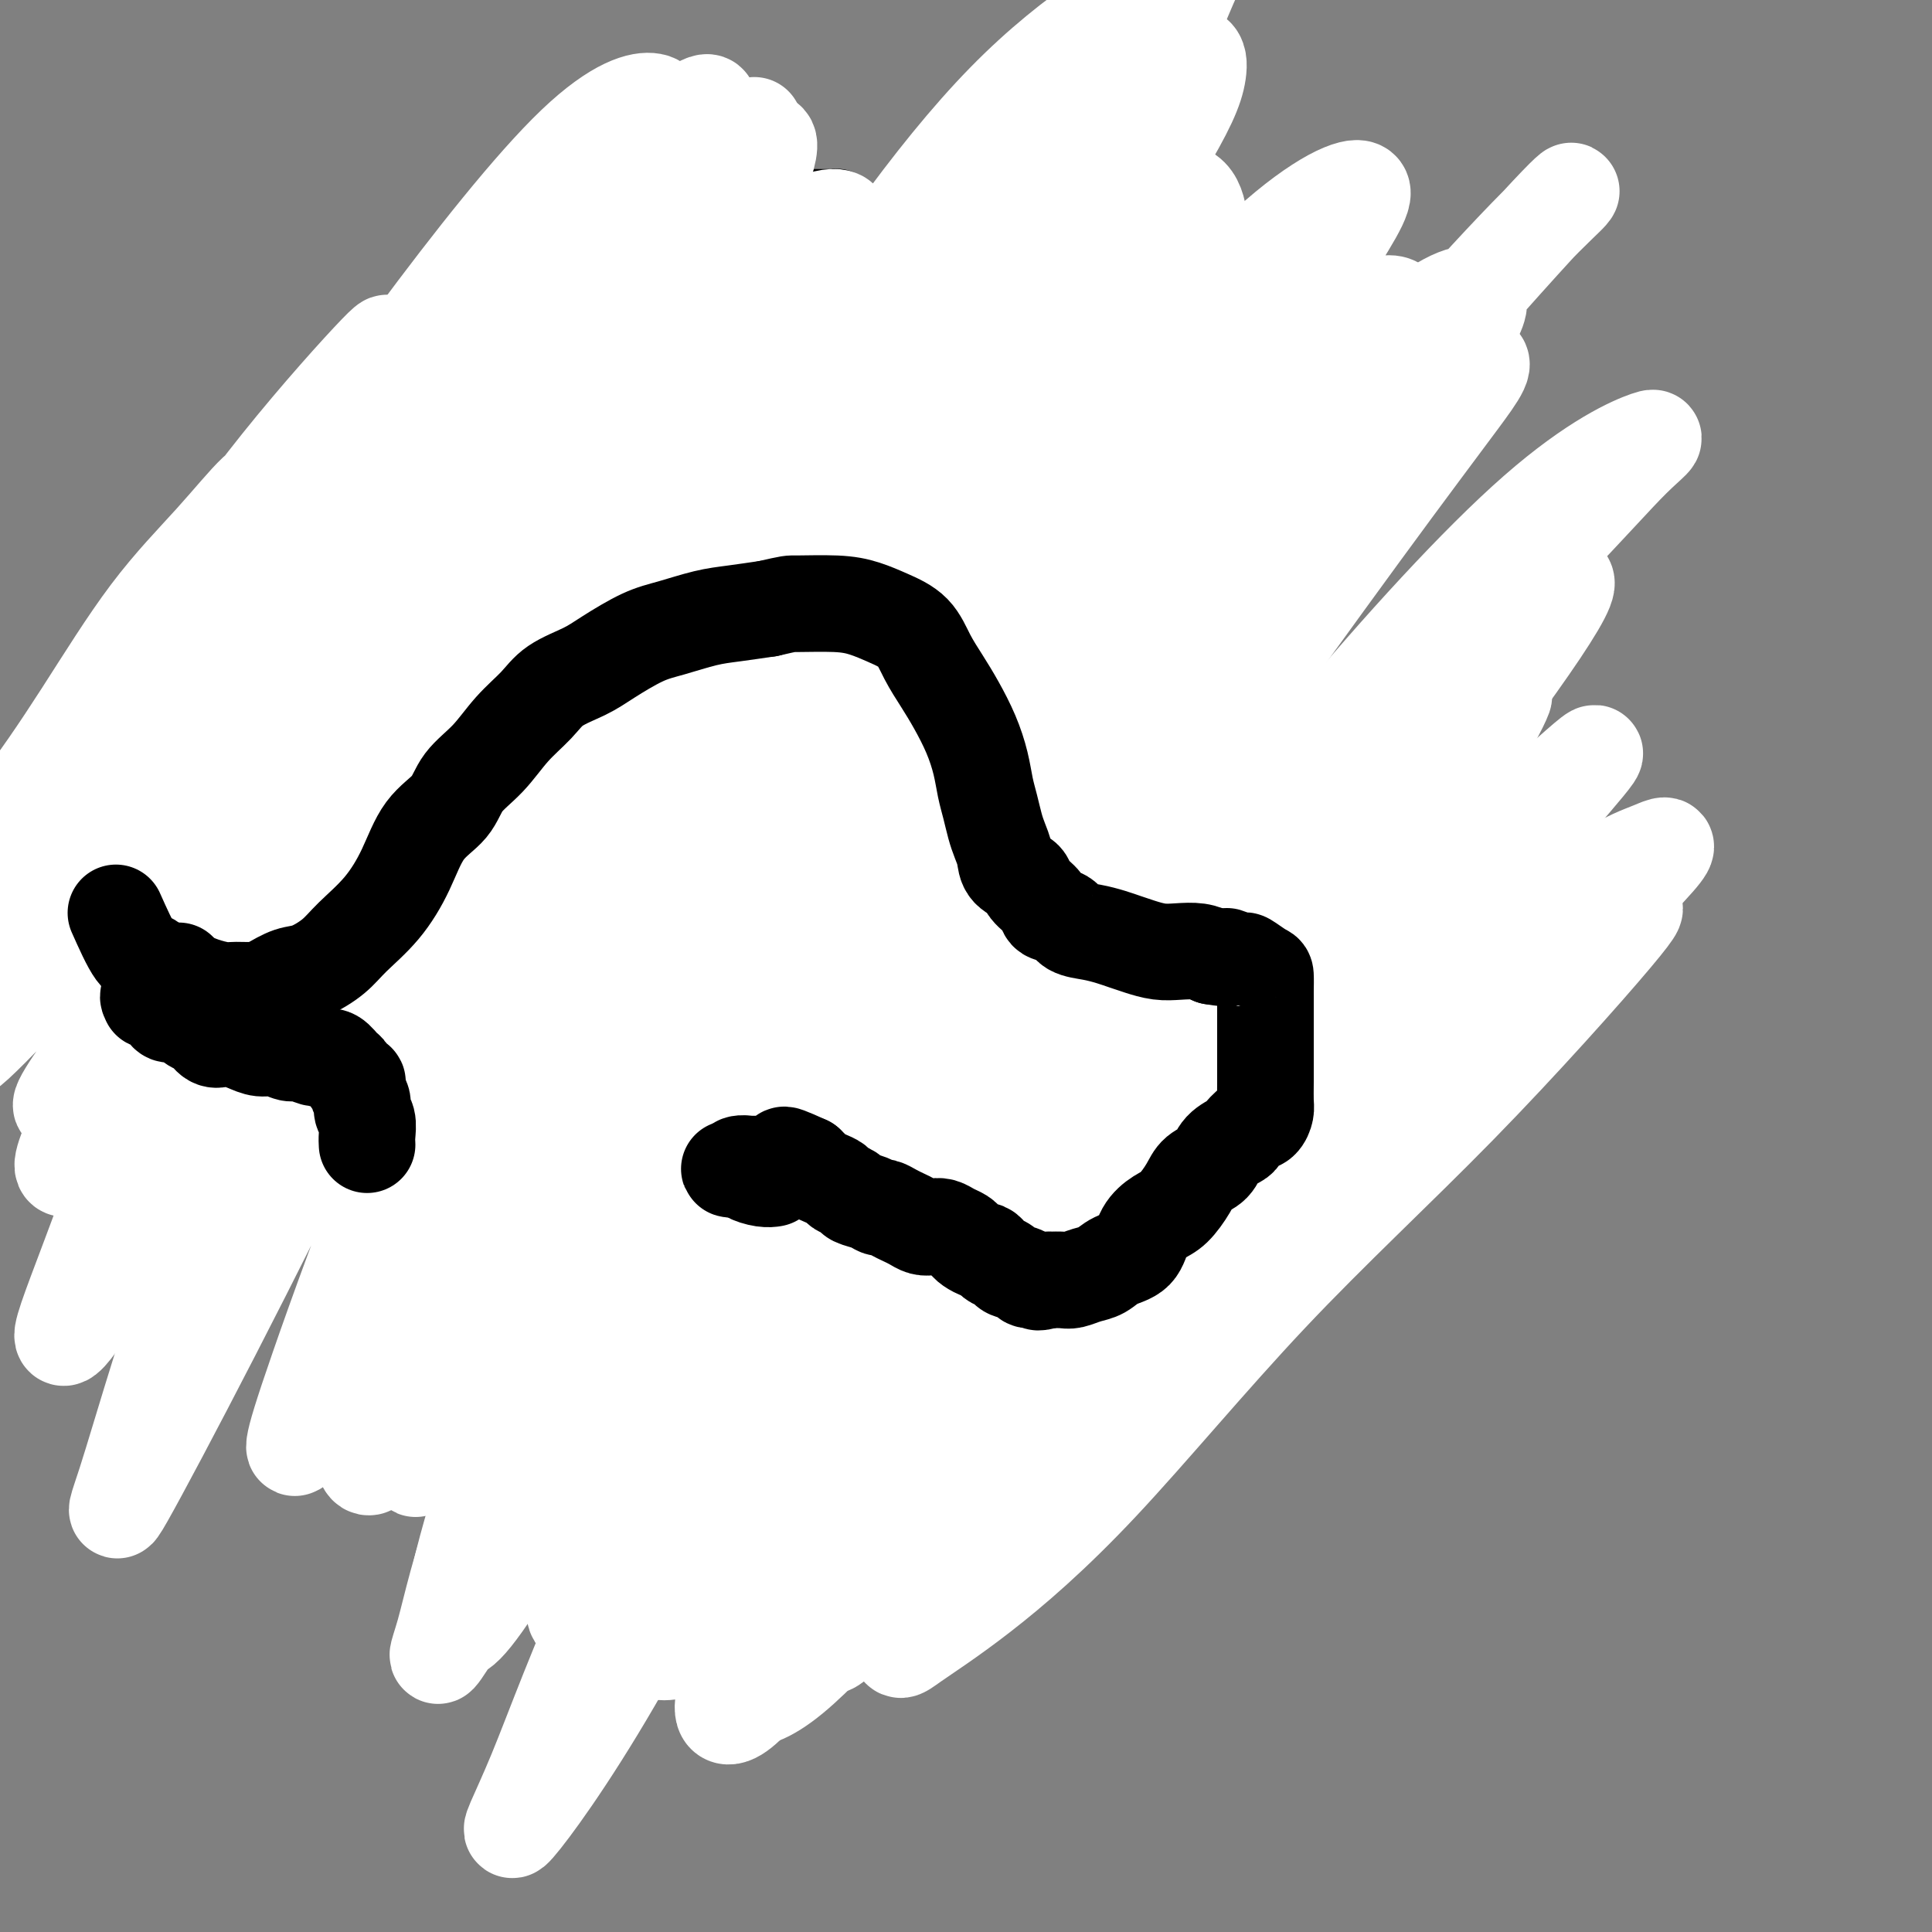 <svg viewBox='0 0 400 400' version='1.1' xmlns='http://www.w3.org/2000/svg' xmlns:xlink='http://www.w3.org/1999/xlink'><rect x="0" y="0" width="400" height="400" fill="#808080" stroke="none"/><g fill='none' stroke='#000000' stroke-width='20' stroke-linecap='round' stroke-linejoin='round'><path d='M48,232c2.089,1.691 4.177,3.381 5,4c0.823,0.619 0.379,0.166 1,0c0.621,-0.166 2.306,-0.044 3,0c0.694,0.044 0.398,0.012 1,0c0.602,-0.012 2.102,-0.003 3,0c0.898,0.003 1.195,0.001 2,0c0.805,-0.001 2.117,0.001 3,0c0.883,-0.001 1.336,-0.003 2,0c0.664,0.003 1.539,0.012 2,0c0.461,-0.012 0.509,-0.046 1,0c0.491,0.046 1.426,0.171 2,0c0.574,-0.171 0.788,-0.638 1,-1c0.212,-0.362 0.423,-0.618 1,-1c0.577,-0.382 1.521,-0.889 2,-1c0.479,-0.111 0.495,0.173 1,0c0.505,-0.173 1.500,-0.805 2,-1c0.500,-0.195 0.505,0.047 1,0c0.495,-0.047 1.480,-0.383 2,-1c0.520,-0.617 0.576,-1.516 1,-2c0.424,-0.484 1.217,-0.552 2,-1c0.783,-0.448 1.557,-1.274 2,-2c0.443,-0.726 0.555,-1.350 1,-2c0.445,-0.650 1.222,-1.325 2,-2'/><path d='M91,222c3.262,-2.584 2.417,-2.043 2,-2c-0.417,0.043 -0.408,-0.411 0,-1c0.408,-0.589 1.213,-1.312 2,-2c0.787,-0.688 1.557,-1.342 2,-2c0.443,-0.658 0.560,-1.320 1,-2c0.440,-0.680 1.202,-1.378 2,-2c0.798,-0.622 1.631,-1.167 2,-2c0.369,-0.833 0.274,-1.953 1,-3c0.726,-1.047 2.274,-2.022 3,-3c0.726,-0.978 0.632,-1.959 1,-3c0.368,-1.041 1.200,-2.142 2,-3c0.800,-0.858 1.569,-1.475 2,-2c0.431,-0.525 0.523,-0.960 1,-2c0.477,-1.040 1.339,-2.686 2,-4c0.661,-1.314 1.121,-2.295 2,-3c0.879,-0.705 2.178,-1.132 3,-2c0.822,-0.868 1.168,-2.177 2,-3c0.832,-0.823 2.151,-1.161 3,-2c0.849,-0.839 1.227,-2.180 2,-3c0.773,-0.820 1.941,-1.121 3,-2c1.059,-0.879 2.008,-2.337 3,-3c0.992,-0.663 2.026,-0.530 3,-1c0.974,-0.470 1.890,-1.541 3,-2c1.110,-0.459 2.416,-0.305 4,-1c1.584,-0.695 3.446,-2.239 5,-3c1.554,-0.761 2.800,-0.740 4,-1c1.200,-0.260 2.355,-0.802 4,-1c1.645,-0.198 3.781,-0.053 5,0c1.219,0.053 1.520,0.014 2,0c0.480,-0.014 1.137,-0.004 2,0c0.863,0.004 1.931,0.002 3,0'/><path d='M167,162c3.451,-0.294 2.079,-0.030 2,0c-0.079,0.030 1.133,-0.176 2,0c0.867,0.176 1.387,0.733 2,1c0.613,0.267 1.319,0.246 2,1c0.681,0.754 1.337,2.285 2,3c0.663,0.715 1.332,0.614 2,1c0.668,0.386 1.334,1.258 2,2c0.666,0.742 1.332,1.354 2,2c0.668,0.646 1.339,1.328 2,2c0.661,0.672 1.313,1.335 2,2c0.687,0.665 1.409,1.332 2,2c0.591,0.668 1.050,1.338 2,2c0.950,0.662 2.390,1.318 3,2c0.610,0.682 0.391,1.390 1,2c0.609,0.610 2.046,1.122 3,2c0.954,0.878 1.425,2.122 2,3c0.575,0.878 1.255,1.390 2,2c0.745,0.610 1.556,1.318 2,2c0.444,0.682 0.523,1.336 1,2c0.477,0.664 1.353,1.336 2,2c0.647,0.664 1.064,1.318 2,2c0.936,0.682 2.390,1.390 3,2c0.610,0.610 0.375,1.122 1,2c0.625,0.878 2.110,2.123 3,3c0.890,0.877 1.187,1.386 2,2c0.813,0.614 2.143,1.333 3,2c0.857,0.667 1.241,1.281 2,2c0.759,0.719 1.894,1.543 3,2c1.106,0.457 2.182,0.546 3,1c0.818,0.454 1.376,1.273 2,2c0.624,0.727 1.312,1.364 2,2'/><path d='M233,219c9.331,8.626 3.659,2.692 2,1c-1.659,-1.692 0.696,0.860 2,2c1.304,1.140 1.557,0.870 2,1c0.443,0.130 1.077,0.661 2,1c0.923,0.339 2.135,0.486 3,1c0.865,0.514 1.382,1.395 2,2c0.618,0.605 1.339,0.936 2,1c0.661,0.064 1.264,-0.137 2,0c0.736,0.137 1.605,0.611 2,1c0.395,0.389 0.318,0.692 1,1c0.682,0.308 2.125,0.623 3,1c0.875,0.377 1.182,0.818 2,1c0.818,0.182 2.147,0.105 3,0c0.853,-0.105 1.230,-0.238 2,0c0.770,0.238 1.931,0.848 3,1c1.069,0.152 2.044,-0.156 3,0c0.956,0.156 1.891,0.774 3,1c1.109,0.226 2.392,0.061 3,0c0.608,-0.061 0.540,-0.016 1,0c0.460,0.016 1.448,0.003 2,0c0.552,-0.003 0.670,0.002 1,0c0.330,-0.002 0.873,-0.012 1,0c0.127,0.012 -0.162,0.044 0,0c0.162,-0.044 0.774,-0.166 1,0c0.226,0.166 0.064,0.619 0,1c-0.064,0.381 -0.032,0.691 0,1'/><path d='M281,236c4.092,0.944 0.323,0.306 -1,0c-1.323,-0.306 -0.200,-0.278 0,0c0.200,0.278 -0.525,0.807 -1,1c-0.475,0.193 -0.702,0.051 -1,0c-0.298,-0.051 -0.668,-0.010 -1,0c-0.332,0.010 -0.628,-0.011 -1,0c-0.372,0.011 -0.821,0.056 -1,0c-0.179,-0.056 -0.089,-0.211 0,0c0.089,0.211 0.177,0.789 0,1c-0.177,0.211 -0.619,0.057 -1,0c-0.381,-0.057 -0.701,-0.015 -1,0c-0.299,0.015 -0.576,0.003 -1,0c-0.424,-0.003 -0.995,0.003 -1,0c-0.005,-0.003 0.556,-0.015 0,0c-0.556,0.015 -2.228,0.055 -3,0c-0.772,-0.055 -0.643,-0.207 -1,0c-0.357,0.207 -1.199,0.773 -2,1c-0.801,0.227 -1.561,0.113 -2,0c-0.439,-0.113 -0.559,-0.226 -1,0c-0.441,0.226 -1.204,0.793 -2,1c-0.796,0.207 -1.626,0.056 -2,0c-0.374,-0.056 -0.293,-0.015 -1,0c-0.707,0.015 -2.202,0.004 -3,0c-0.798,-0.004 -0.899,-0.002 -1,0'/><path d='M253,240c-4.673,0.845 -2.355,0.958 -2,1c0.355,0.042 -1.252,0.014 -2,0c-0.748,-0.014 -0.638,-0.014 -1,0c-0.362,0.014 -1.196,0.040 -2,0c-0.804,-0.040 -1.578,-0.148 -2,0c-0.422,0.148 -0.493,0.550 -1,1c-0.507,0.450 -1.449,0.947 -2,1c-0.551,0.053 -0.712,-0.338 -1,0c-0.288,0.338 -0.703,1.405 -1,2c-0.297,0.595 -0.475,0.718 -1,1c-0.525,0.282 -1.398,0.722 -2,1c-0.602,0.278 -0.935,0.393 -1,1c-0.065,0.607 0.136,1.706 0,2c-0.136,0.294 -0.610,-0.216 -1,0c-0.390,0.216 -0.696,1.157 -1,2c-0.304,0.843 -0.606,1.587 -1,2c-0.394,0.413 -0.879,0.494 -1,1c-0.121,0.506 0.123,1.436 0,2c-0.123,0.564 -0.611,0.763 -1,1c-0.389,0.237 -0.677,0.514 -1,1c-0.323,0.486 -0.679,1.181 -1,2c-0.321,0.819 -0.606,1.763 -1,2c-0.394,0.237 -0.897,-0.232 -1,0c-0.103,0.232 0.192,1.164 0,2c-0.192,0.836 -0.873,1.575 -1,2c-0.127,0.425 0.299,0.537 0,1c-0.299,0.463 -1.323,1.279 -2,2c-0.677,0.721 -1.006,1.348 -1,2c0.006,0.652 0.348,1.329 0,2c-0.348,0.671 -1.385,1.334 -2,2c-0.615,0.666 -0.807,1.333 -1,2'/><path d='M219,278c-2.953,5.290 -2.337,3.514 -2,3c0.337,-0.514 0.395,0.233 0,1c-0.395,0.767 -1.242,1.553 -2,2c-0.758,0.447 -1.428,0.553 -2,1c-0.572,0.447 -1.045,1.234 -2,2c-0.955,0.766 -2.390,1.511 -3,2c-0.610,0.489 -0.393,0.723 -1,1c-0.607,0.277 -2.039,0.596 -3,1c-0.961,0.404 -1.453,0.893 -2,1c-0.547,0.107 -1.150,-0.167 -2,0c-0.850,0.167 -1.946,0.777 -3,1c-1.054,0.223 -2.066,0.060 -3,0c-0.934,-0.060 -1.789,-0.016 -3,0c-1.211,0.016 -2.778,0.004 -4,0c-1.222,-0.004 -2.098,-0.000 -3,0c-0.902,0.000 -1.830,-0.003 -3,0c-1.170,0.003 -2.580,0.011 -4,0c-1.420,-0.011 -2.848,-0.040 -4,0c-1.152,0.040 -2.026,0.150 -3,0c-0.974,-0.150 -2.046,-0.561 -3,-1c-0.954,-0.439 -1.790,-0.905 -3,-1c-1.210,-0.095 -2.793,0.182 -4,0c-1.207,-0.182 -2.038,-0.822 -3,-1c-0.962,-0.178 -2.055,0.107 -3,0c-0.945,-0.107 -1.740,-0.606 -3,-1c-1.260,-0.394 -2.984,-0.682 -4,-1c-1.016,-0.318 -1.325,-0.665 -2,-1c-0.675,-0.335 -1.717,-0.657 -3,-1c-1.283,-0.343 -2.807,-0.708 -4,-1c-1.193,-0.292 -2.055,-0.512 -3,-1c-0.945,-0.488 -1.972,-1.244 -3,-2'/><path d='M132,282c-6.394,-1.838 -3.380,-0.934 -3,-1c0.380,-0.066 -1.875,-1.103 -3,-2c-1.125,-0.897 -1.121,-1.654 -2,-2c-0.879,-0.346 -2.643,-0.282 -4,-1c-1.357,-0.718 -2.308,-2.219 -3,-3c-0.692,-0.781 -1.126,-0.843 -2,-1c-0.874,-0.157 -2.187,-0.408 -3,-1c-0.813,-0.592 -1.124,-1.525 -2,-2c-0.876,-0.475 -2.316,-0.493 -3,-1c-0.684,-0.507 -0.610,-1.502 -1,-2c-0.390,-0.498 -1.242,-0.500 -2,-1c-0.758,-0.500 -1.420,-1.499 -2,-2c-0.580,-0.501 -1.076,-0.505 -2,-1c-0.924,-0.495 -2.275,-1.481 -3,-2c-0.725,-0.519 -0.823,-0.572 -1,-1c-0.177,-0.428 -0.433,-1.231 -1,-2c-0.567,-0.769 -1.446,-1.503 -2,-2c-0.554,-0.497 -0.782,-0.758 -1,-1c-0.218,-0.242 -0.426,-0.464 -1,-1c-0.574,-0.536 -1.516,-1.386 -2,-2c-0.484,-0.614 -0.511,-0.991 -1,-1c-0.489,-0.009 -1.440,0.352 -2,0c-0.560,-0.352 -0.728,-1.415 -1,-2c-0.272,-0.585 -0.647,-0.693 -1,-1c-0.353,-0.307 -0.682,-0.814 -1,-1c-0.318,-0.186 -0.624,-0.050 -1,0c-0.376,0.050 -0.822,0.014 -1,0c-0.178,-0.014 -0.089,-0.007 0,0'/><path d='M124,214c0.000,4.039 0.000,8.078 0,10c0.000,1.922 0.000,1.727 0,3c-0.000,1.273 0.000,4.012 0,6c0.000,1.988 0.000,3.223 0,5c0.000,1.777 0.000,4.094 0,6c-0.000,1.906 0.000,3.401 0,5c0.000,1.599 0.000,3.300 0,5c0.000,1.700 0.000,3.397 0,5c-0.000,1.603 0.000,3.112 0,4c0.000,0.888 -0.000,1.155 0,2c0.000,0.845 0.000,2.269 0,3c0.000,0.731 0.000,0.768 0,1c-0.000,0.232 0.000,0.658 0,1c-0.000,0.342 -0.000,0.600 0,1c0.000,0.400 0.000,0.942 0,1c0.000,0.058 -0.000,-0.369 0,0c0.000,0.369 0.000,1.534 0,2c0.000,0.466 0.000,0.233 0,0'/><path d='M208,206c-0.406,1.974 -0.812,3.948 -1,6c-0.188,2.052 -0.159,4.182 0,6c0.159,1.818 0.449,3.323 0,5c-0.449,1.677 -1.637,3.526 -2,5c-0.363,1.474 0.099,2.575 0,4c-0.099,1.425 -0.759,3.175 -1,5c-0.241,1.825 -0.065,3.725 0,6c0.065,2.275 0.017,4.925 0,7c-0.017,2.075 -0.004,3.576 0,5c0.004,1.424 -0.003,2.771 0,4c0.003,1.229 0.015,2.340 0,3c-0.015,0.660 -0.055,0.868 0,1c0.055,0.132 0.207,0.190 0,1c-0.207,0.810 -0.773,2.374 -1,3c-0.227,0.626 -0.113,0.313 0,0'/><path d='M125,188c-0.007,1.353 -0.013,2.706 0,4c0.013,1.294 0.046,2.530 0,4c-0.046,1.470 -0.170,3.176 0,5c0.170,1.824 0.634,3.766 1,6c0.366,2.234 0.634,4.759 1,7c0.366,2.241 0.830,4.197 1,6c0.170,1.803 0.046,3.454 0,5c-0.046,1.546 -0.012,2.986 0,4c0.012,1.014 0.003,1.603 0,2c-0.003,0.397 -0.001,0.601 0,1c0.001,0.399 0.000,0.994 0,1c-0.000,0.006 -0.000,-0.575 0,0c0.000,0.575 0.000,2.307 0,3c-0.000,0.693 -0.000,0.346 0,0'/></g>
<g fill='none' stroke='#00BAD8' stroke-width='20' stroke-linecap='round' stroke-linejoin='round'><path d='M155,237c-0.001,-1.950 -0.002,-3.899 0,-5c0.002,-1.101 0.006,-1.352 0,-2c-0.006,-0.648 -0.023,-1.691 0,-2c0.023,-0.309 0.086,0.116 0,0c-0.086,-0.116 -0.321,-0.771 0,-1c0.321,-0.229 1.196,-0.030 2,0c0.804,0.030 1.536,-0.109 2,0c0.464,0.109 0.661,0.466 1,1c0.339,0.534 0.818,1.246 1,2c0.182,0.754 0.065,1.551 0,3c-0.065,1.449 -0.077,3.551 0,5c0.077,1.449 0.242,2.247 0,3c-0.242,0.753 -0.892,1.463 -1,2c-0.108,0.537 0.325,0.903 0,1c-0.325,0.097 -1.408,-0.074 -2,0c-0.592,0.074 -0.694,0.393 -1,0c-0.306,-0.393 -0.814,-1.500 -1,-3c-0.186,-1.500 -0.048,-3.394 0,-5c0.048,-1.606 0.005,-2.924 0,-5c-0.005,-2.076 0.027,-4.909 0,-7c-0.027,-2.091 -0.113,-3.439 0,-5c0.113,-1.561 0.426,-3.336 1,-4c0.574,-0.664 1.408,-0.217 2,0c0.592,0.217 0.943,0.205 1,0c0.057,-0.205 -0.181,-0.601 0,0c0.181,0.601 0.779,2.200 1,4c0.221,1.800 0.063,3.800 0,6c-0.063,2.200 -0.032,4.600 0,7'/><path d='M161,232c0.051,2.885 0.179,3.596 0,5c-0.179,1.404 -0.663,3.499 -1,5c-0.337,1.501 -0.525,2.407 -1,3c-0.475,0.593 -1.237,0.874 -2,1c-0.763,0.126 -1.525,0.098 -2,0c-0.475,-0.098 -0.661,-0.266 -1,-1c-0.339,-0.734 -0.832,-2.035 -1,-4c-0.168,-1.965 -0.012,-4.593 0,-7c0.012,-2.407 -0.121,-4.592 0,-7c0.121,-2.408 0.496,-5.040 1,-7c0.504,-1.960 1.137,-3.250 2,-4c0.863,-0.750 1.957,-0.961 3,-1c1.043,-0.039 2.034,0.093 3,0c0.966,-0.093 1.906,-0.412 3,0c1.094,0.412 2.343,1.553 3,3c0.657,1.447 0.720,3.198 1,5c0.280,1.802 0.775,3.653 1,5c0.225,1.347 0.181,2.189 0,3c-0.181,0.811 -0.499,1.592 -1,2c-0.501,0.408 -1.185,0.444 -2,1c-0.815,0.556 -1.760,1.630 -3,2c-1.240,0.370 -2.776,0.034 -4,0c-1.224,-0.034 -2.135,0.235 -3,0c-0.865,-0.235 -1.682,-0.974 -2,-2c-0.318,-1.026 -0.137,-2.341 0,-4c0.137,-1.659 0.228,-3.663 0,-5c-0.228,-1.337 -0.777,-2.007 0,-3c0.777,-0.993 2.878,-2.307 4,-3c1.122,-0.693 1.264,-0.763 2,-1c0.736,-0.237 2.068,-0.639 3,0c0.932,0.639 1.466,2.320 2,4'/><path d='M166,222c0.764,1.553 1.673,3.435 2,6c0.327,2.565 0.072,5.815 0,8c-0.072,2.185 0.040,3.307 0,4c-0.040,0.693 -0.231,0.957 -1,1c-0.769,0.043 -2.115,-0.136 -3,0c-0.885,0.136 -1.311,0.589 -2,0c-0.689,-0.589 -1.643,-2.218 -2,-4c-0.357,-1.782 -0.116,-3.717 0,-6c0.116,-2.283 0.109,-4.915 0,-7c-0.109,-2.085 -0.320,-3.623 0,-5c0.320,-1.377 1.172,-2.593 2,-3c0.828,-0.407 1.633,-0.007 2,0c0.367,0.007 0.295,-0.381 1,0c0.705,0.381 2.188,1.532 3,3c0.812,1.468 0.954,3.255 1,5c0.046,1.745 -0.004,3.448 0,5c0.004,1.552 0.061,2.953 0,4c-0.061,1.047 -0.241,1.741 -1,2c-0.759,0.259 -2.098,0.082 -3,0c-0.902,-0.082 -1.366,-0.071 -2,0c-0.634,0.071 -1.438,0.202 -2,0c-0.562,-0.202 -0.880,-0.737 -1,-2c-0.120,-1.263 -0.040,-3.255 0,-5c0.040,-1.745 0.041,-3.245 0,-5c-0.041,-1.755 -0.125,-3.765 0,-5c0.125,-1.235 0.458,-1.694 1,-2c0.542,-0.306 1.295,-0.458 2,0c0.705,0.458 1.364,1.525 2,3c0.636,1.475 1.248,3.359 2,5c0.752,1.641 1.643,3.040 2,4c0.357,0.960 0.178,1.480 0,2'/><path d='M169,230c0.951,2.616 0.328,2.155 0,2c-0.328,-0.155 -0.361,-0.006 -1,0c-0.639,0.006 -1.884,-0.132 -3,0c-1.116,0.132 -2.103,0.535 -3,0c-0.897,-0.535 -1.702,-2.006 -2,-3c-0.298,-0.994 -0.088,-1.510 0,-3c0.088,-1.490 0.054,-3.955 0,-6c-0.054,-2.045 -0.127,-3.672 0,-5c0.127,-1.328 0.455,-2.359 1,-3c0.545,-0.641 1.309,-0.893 2,-1c0.691,-0.107 1.310,-0.070 2,0c0.690,0.070 1.452,0.172 2,1c0.548,0.828 0.883,2.382 1,4c0.117,1.618 0.017,3.299 0,5c-0.017,1.701 0.048,3.422 0,5c-0.048,1.578 -0.209,3.013 -1,4c-0.791,0.987 -2.212,1.525 -3,2c-0.788,0.475 -0.942,0.885 -1,1c-0.058,0.115 -0.020,-0.067 0,-1c0.020,-0.933 0.022,-2.618 0,-4c-0.022,-1.382 -0.067,-2.463 0,-4c0.067,-1.537 0.245,-3.532 1,-5c0.755,-1.468 2.086,-2.409 3,-3c0.914,-0.591 1.411,-0.833 2,-1c0.589,-0.167 1.270,-0.260 2,1c0.730,1.260 1.508,3.871 2,6c0.492,2.129 0.698,3.775 0,6c-0.698,2.225 -2.301,5.029 -4,7c-1.699,1.971 -3.496,3.107 -5,4c-1.504,0.893 -2.715,1.541 -4,2c-1.285,0.459 -2.642,0.730 -4,1'/><path d='M156,242c-2.248,1.239 -1.368,0.838 -1,0c0.368,-0.838 0.225,-2.112 0,-4c-0.225,-1.888 -0.531,-4.390 0,-7c0.531,-2.610 1.900,-5.328 3,-8c1.100,-2.672 1.931,-5.299 3,-7c1.069,-1.701 2.378,-2.476 3,-3c0.622,-0.524 0.559,-0.796 1,-1c0.441,-0.204 1.385,-0.340 2,0c0.615,0.340 0.901,1.154 1,3c0.099,1.846 0.011,4.722 0,7c-0.011,2.278 0.056,3.956 0,6c-0.056,2.044 -0.235,4.452 -1,6c-0.765,1.548 -2.118,2.236 -3,3c-0.882,0.764 -1.294,1.603 -2,2c-0.706,0.397 -1.706,0.350 -2,0c-0.294,-0.350 0.120,-1.003 0,-2c-0.120,-0.997 -0.772,-2.337 -1,-5c-0.228,-2.663 -0.032,-6.649 0,-10c0.032,-3.351 -0.100,-6.066 0,-8c0.100,-1.934 0.432,-3.086 1,-4c0.568,-0.914 1.371,-1.588 2,-2c0.629,-0.412 1.082,-0.561 2,0c0.918,0.561 2.301,1.830 3,4c0.699,2.170 0.714,5.239 1,8c0.286,2.761 0.842,5.214 1,8c0.158,2.786 -0.084,5.906 -1,8c-0.916,2.094 -2.508,3.163 -4,4c-1.492,0.837 -2.884,1.441 -4,2c-1.116,0.559 -1.954,1.074 -3,1c-1.046,-0.074 -2.299,-0.735 -3,-2c-0.701,-1.265 -0.851,-3.132 -1,-5'/><path d='M153,236c-0.582,-2.704 -0.035,-5.964 0,-9c0.035,-3.036 -0.440,-5.847 0,-8c0.440,-2.153 1.795,-3.650 3,-5c1.205,-1.350 2.260,-2.555 3,-3c0.740,-0.445 1.164,-0.130 2,0c0.836,0.130 2.084,0.073 3,2c0.916,1.927 1.500,5.836 2,9c0.500,3.164 0.916,5.581 1,8c0.084,2.419 -0.163,4.840 0,7c0.163,2.160 0.737,4.059 0,5c-0.737,0.941 -2.785,0.923 -4,1c-1.215,0.077 -1.596,0.248 -3,0c-1.404,-0.248 -3.832,-0.917 -5,-2c-1.168,-1.083 -1.078,-2.580 -1,-5c0.078,-2.420 0.142,-5.761 0,-9c-0.142,-3.239 -0.490,-6.375 0,-9c0.490,-2.625 1.820,-4.737 3,-6c1.180,-1.263 2.211,-1.675 3,-2c0.789,-0.325 1.335,-0.563 2,0c0.665,0.563 1.448,1.927 2,4c0.552,2.073 0.874,4.857 1,8c0.126,3.143 0.056,6.647 0,10c-0.056,3.353 -0.099,6.556 -1,9c-0.901,2.444 -2.662,4.128 -4,5c-1.338,0.872 -2.254,0.932 -3,1c-0.746,0.068 -1.324,0.143 -2,-1c-0.676,-1.143 -1.452,-3.505 -2,-6c-0.548,-2.495 -0.869,-5.122 -1,-8c-0.131,-2.878 -0.074,-6.006 0,-9c0.074,-2.994 0.164,-5.856 1,-8c0.836,-2.144 2.418,-3.572 4,-5'/><path d='M157,210c1.956,-1.667 4.844,-3.333 6,-4c1.156,-0.667 0.578,-0.333 0,0'/></g>
<g fill='none' stroke='#000000' stroke-width='20' stroke-linecap='round' stroke-linejoin='round'><path d='M57,119c1.316,-0.772 2.632,-1.543 3,-2c0.368,-0.457 -0.211,-0.598 0,-1c0.211,-0.402 1.212,-1.064 2,-2c0.788,-0.936 1.362,-2.145 2,-3c0.638,-0.855 1.340,-1.354 2,-2c0.660,-0.646 1.279,-1.438 2,-2c0.721,-0.562 1.545,-0.894 2,-2c0.455,-1.106 0.541,-2.987 1,-4c0.459,-1.013 1.293,-1.160 2,-2c0.707,-0.840 1.289,-2.375 2,-3c0.711,-0.625 1.551,-0.340 2,-1c0.449,-0.660 0.505,-2.264 1,-3c0.495,-0.736 1.427,-0.605 2,-1c0.573,-0.395 0.787,-1.318 1,-2c0.213,-0.682 0.424,-1.124 1,-2c0.576,-0.876 1.518,-2.188 2,-3c0.482,-0.812 0.504,-1.125 1,-2c0.496,-0.875 1.465,-2.313 2,-3c0.535,-0.687 0.636,-0.625 1,-1c0.364,-0.375 0.992,-1.188 2,-2c1.008,-0.812 2.397,-1.624 3,-2c0.603,-0.376 0.419,-0.317 1,-1c0.581,-0.683 1.926,-2.107 3,-3c1.074,-0.893 1.878,-1.255 3,-2c1.122,-0.745 2.561,-1.872 4,-3'/><path d='M104,65c3.130,-2.767 2.457,-2.685 3,-3c0.543,-0.315 2.304,-1.028 4,-2c1.696,-0.972 3.327,-2.201 5,-3c1.673,-0.799 3.388,-1.166 5,-2c1.612,-0.834 3.123,-2.136 5,-3c1.877,-0.864 4.122,-1.292 6,-2c1.878,-0.708 3.390,-1.696 5,-2c1.610,-0.304 3.320,0.076 5,0c1.680,-0.076 3.331,-0.609 5,-1c1.669,-0.391 3.356,-0.641 5,-1c1.644,-0.359 3.245,-0.828 5,-1c1.755,-0.172 3.665,-0.046 5,0c1.335,0.046 2.094,0.011 3,0c0.906,-0.011 1.959,-0.000 3,0c1.041,0.000 2.069,-0.011 3,0c0.931,0.011 1.765,0.045 2,0c0.235,-0.045 -0.130,-0.170 0,0c0.130,0.170 0.756,0.633 1,1c0.244,0.367 0.107,0.637 0,1c-0.107,0.363 -0.184,0.817 0,1c0.184,0.183 0.629,0.093 1,0c0.371,-0.093 0.666,-0.190 1,0c0.334,0.190 0.705,0.667 1,1c0.295,0.333 0.513,0.524 1,1c0.487,0.476 1.244,1.238 2,2'/><path d='M180,52c1.683,1.436 1.392,1.526 2,2c0.608,0.474 2.117,1.333 3,2c0.883,0.667 1.139,1.141 2,2c0.861,0.859 2.325,2.101 3,3c0.675,0.899 0.561,1.455 1,2c0.439,0.545 1.430,1.080 2,2c0.570,0.920 0.720,2.227 1,3c0.280,0.773 0.690,1.014 1,2c0.310,0.986 0.520,2.717 1,4c0.480,1.283 1.230,2.118 2,3c0.770,0.882 1.558,1.812 2,3c0.442,1.188 0.536,2.636 1,4c0.464,1.364 1.296,2.645 2,4c0.704,1.355 1.278,2.786 2,4c0.722,1.214 1.592,2.213 2,3c0.408,0.787 0.354,1.363 1,2c0.646,0.637 1.993,1.337 3,2c1.007,0.663 1.675,1.291 2,2c0.325,0.709 0.309,1.500 1,2c0.691,0.500 2.091,0.709 3,1c0.909,0.291 1.328,0.666 2,1c0.672,0.334 1.597,0.629 2,1c0.403,0.371 0.283,0.818 1,1c0.717,0.182 2.270,0.100 3,0c0.730,-0.100 0.637,-0.219 1,0c0.363,0.219 1.181,0.777 2,1c0.819,0.223 1.639,0.112 2,0c0.361,-0.112 0.262,-0.226 1,0c0.738,0.226 2.314,0.792 3,1c0.686,0.208 0.482,0.060 1,0c0.518,-0.060 1.759,-0.030 3,0'/><path d='M238,109c4.143,1.238 2.002,0.332 2,0c-0.002,-0.332 2.135,-0.089 3,0c0.865,0.089 0.459,0.024 1,0c0.541,-0.024 2.028,-0.006 3,0c0.972,0.006 1.430,0.002 2,0c0.570,-0.002 1.251,-0.001 2,0c0.749,0.001 1.565,0.003 2,0c0.435,-0.003 0.487,-0.011 1,0c0.513,0.011 1.486,0.039 2,0c0.514,-0.039 0.568,-0.146 1,0c0.432,0.146 1.243,0.546 2,1c0.757,0.454 1.459,0.961 2,1c0.541,0.039 0.919,-0.389 1,0c0.081,0.389 -0.136,1.595 0,2c0.136,0.405 0.625,0.007 1,0c0.375,-0.007 0.636,0.376 1,1c0.364,0.624 0.829,1.490 1,2c0.171,0.510 0.046,0.665 0,1c-0.046,0.335 -0.013,0.849 0,1c0.013,0.151 0.004,-0.062 0,0c-0.004,0.062 -0.005,0.401 0,1c0.005,0.599 0.016,1.460 0,2c-0.016,0.540 -0.060,0.758 0,1c0.060,0.242 0.223,0.506 0,1c-0.223,0.494 -0.830,1.218 -1,2c-0.170,0.782 0.099,1.622 0,2c-0.099,0.378 -0.565,0.294 -1,1c-0.435,0.706 -0.839,2.202 -1,3c-0.161,0.798 -0.081,0.899 0,1'/><path d='M262,132c-0.400,2.590 0.100,1.065 0,1c-0.100,-0.065 -0.800,1.331 -1,2c-0.200,0.669 0.100,0.612 0,1c-0.100,0.388 -0.599,1.221 -1,2c-0.401,0.779 -0.703,1.505 -1,2c-0.297,0.495 -0.590,0.759 -1,1c-0.410,0.241 -0.937,0.460 -1,1c-0.063,0.540 0.339,1.401 0,2c-0.339,0.599 -1.418,0.935 -2,1c-0.582,0.065 -0.667,-0.141 -1,0c-0.333,0.141 -0.915,0.630 -1,1c-0.085,0.370 0.327,0.621 0,1c-0.327,0.379 -1.393,0.886 -2,1c-0.607,0.114 -0.754,-0.166 -1,0c-0.246,0.166 -0.590,0.776 -1,1c-0.410,0.224 -0.884,0.060 -1,0c-0.116,-0.060 0.126,-0.016 0,0c-0.126,0.016 -0.622,0.004 -1,0c-0.378,-0.004 -0.640,-0.001 -1,0c-0.360,0.001 -0.817,0.000 -1,0c-0.183,-0.000 -0.091,-0.000 0,0'/></g>
<g fill='none' stroke='#FFFFFF' stroke-width='20' stroke-linecap='round' stroke-linejoin='round'><path d='M253,263c-1.907,-1.671 -3.815,-3.342 -5,-4c-1.185,-0.658 -1.649,-0.304 0,-5c1.649,-4.696 5.410,-14.444 9,-21c3.590,-6.556 7.009,-9.922 11,-14c3.991,-4.078 8.554,-8.870 12,-12c3.446,-3.130 5.777,-4.600 7,-5c1.223,-0.400 1.340,0.269 2,0c0.660,-0.269 1.864,-1.478 0,1c-1.864,2.478 -6.795,8.642 -12,14c-5.205,5.358 -10.685,9.912 -16,14c-5.315,4.088 -10.464,7.712 -15,11c-4.536,3.288 -8.458,6.240 -11,8c-2.542,1.760 -3.704,2.328 -4,3c-0.296,0.672 0.274,1.449 4,-1c3.726,-2.449 10.609,-8.125 19,-15c8.391,-6.875 18.289,-14.948 28,-22c9.711,-7.052 19.233,-13.083 28,-19c8.767,-5.917 16.777,-11.719 22,-15c5.223,-3.281 7.657,-4.041 10,-5c2.343,-0.959 4.594,-2.119 1,2c-3.594,4.119 -13.034,13.515 -23,24c-9.966,10.485 -20.458,22.059 -32,34c-11.542,11.941 -24.134,24.248 -35,36c-10.866,11.752 -20.005,22.949 -27,31c-6.995,8.051 -11.845,12.955 -15,16c-3.155,3.045 -4.613,4.230 -4,3c0.613,-1.230 3.298,-4.876 9,-12c5.702,-7.124 14.420,-17.726 25,-29c10.580,-11.274 23.023,-23.221 34,-34c10.977,-10.779 20.489,-20.389 30,-30'/><path d='M305,217c14.906,-14.269 20.169,-17.940 24,-21c3.831,-3.060 6.228,-5.508 8,-7c1.772,-1.492 2.917,-2.027 -3,5c-5.917,7.027 -18.898,21.615 -32,35c-13.102,13.385 -26.327,25.566 -39,39c-12.673,13.434 -24.796,28.120 -35,39c-10.204,10.880 -18.491,17.955 -25,23c-6.509,5.045 -11.241,8.062 -14,10c-2.759,1.938 -3.544,2.798 -2,-2c1.544,-4.798 5.416,-15.253 15,-27c9.584,-11.747 24.881,-24.785 31,-30c6.119,-5.215 3.059,-2.608 0,0'/><path d='M278,219c-5.081,-3.668 -10.162,-7.336 -14,-10c-3.838,-2.664 -6.434,-4.323 -10,-5c-3.566,-0.677 -8.101,-0.373 -13,3c-4.899,3.373 -10.160,9.814 -17,17c-6.840,7.186 -15.258,15.118 -22,24c-6.742,8.882 -11.809,18.714 -16,27c-4.191,8.286 -7.507,15.024 -9,21c-1.493,5.976 -1.164,11.188 0,14c1.164,2.812 3.163,3.225 8,3c4.837,-0.225 12.511,-1.087 21,-6c8.489,-4.913 17.794,-13.879 27,-22c9.206,-8.121 18.312,-15.399 27,-24c8.688,-8.601 16.958,-18.525 25,-28c8.042,-9.475 15.856,-18.501 22,-26c6.144,-7.499 10.618,-13.471 13,-17c2.382,-3.529 2.671,-4.614 2,-6c-0.671,-1.386 -2.302,-3.074 -9,1c-6.698,4.074 -18.464,13.911 -31,25c-12.536,11.089 -25.841,23.431 -38,38c-12.159,14.569 -23.171,31.365 -33,45c-9.829,13.635 -18.475,24.108 -25,32c-6.525,7.892 -10.930,13.202 -13,15c-2.070,1.798 -1.807,0.085 0,-2c1.807,-2.085 5.156,-4.541 12,-14c6.844,-9.459 17.183,-25.919 28,-40c10.817,-14.081 22.114,-25.782 34,-40c11.886,-14.218 24.362,-30.953 36,-44c11.638,-13.047 22.439,-22.404 31,-30c8.561,-7.596 14.882,-13.430 16,-14c1.118,-0.570 -2.966,4.123 -8,10c-5.034,5.877 -11.017,12.939 -17,20'/><path d='M305,186c-11.414,12.636 -27.451,29.226 -42,47c-14.549,17.774 -27.612,36.731 -41,53c-13.388,16.269 -27.100,29.849 -37,40c-9.900,10.151 -15.987,16.874 -21,21c-5.013,4.126 -8.952,5.655 -11,4c-2.048,-1.655 -2.206,-6.492 2,-17c4.206,-10.508 12.774,-26.685 22,-43c9.226,-16.315 19.109,-32.766 31,-48c11.891,-15.234 25.790,-29.249 39,-43c13.210,-13.751 25.732,-27.236 36,-36c10.268,-8.764 18.281,-12.806 23,-16c4.719,-3.194 6.142,-5.540 5,-3c-1.142,2.540 -4.849,9.967 -14,21c-9.151,11.033 -23.744,25.673 -38,42c-14.256,16.327 -28.173,34.341 -42,51c-13.827,16.659 -27.563,31.961 -39,45c-11.437,13.039 -20.573,23.814 -27,30c-6.427,6.186 -10.143,7.783 -13,8c-2.857,0.217 -4.855,-0.947 -1,-10c3.855,-9.053 13.565,-25.995 24,-42c10.435,-16.005 21.597,-31.074 34,-47c12.403,-15.926 26.046,-32.708 40,-48c13.954,-15.292 28.217,-29.095 40,-40c11.783,-10.905 21.085,-18.913 27,-23c5.915,-4.087 8.443,-4.253 8,-2c-0.443,2.253 -3.856,6.924 -12,17c-8.144,10.076 -21.018,25.556 -34,42c-12.982,16.444 -26.072,33.850 -39,51c-12.928,17.150 -25.694,34.043 -35,46c-9.306,11.957 -15.153,18.979 -21,26'/><path d='M169,312c-23.660,30.362 -12.312,15.268 -9,10c3.312,-5.268 -1.414,-0.709 1,-6c2.414,-5.291 11.967,-20.431 22,-35c10.033,-14.569 20.546,-28.568 32,-42c11.454,-13.432 23.849,-26.298 36,-40c12.151,-13.702 24.056,-28.239 34,-39c9.944,-10.761 17.925,-17.745 23,-22c5.075,-4.255 7.244,-5.781 6,-5c-1.244,0.781 -5.900,3.868 -16,13c-10.100,9.132 -25.642,24.307 -41,41c-15.358,16.693 -30.531,34.903 -45,53c-14.469,18.097 -28.234,36.080 -40,51c-11.766,14.920 -21.533,26.778 -28,34c-6.467,7.222 -9.635,9.808 -12,11c-2.365,1.192 -3.925,0.989 1,-7c4.925,-7.989 16.337,-23.763 27,-39c10.663,-15.237 20.576,-29.936 33,-46c12.424,-16.064 27.357,-33.491 43,-50c15.643,-16.509 31.995,-32.099 46,-44c14.005,-11.901 25.664,-20.114 33,-25c7.336,-4.886 10.349,-6.447 9,-3c-1.349,3.447 -7.059,11.901 -16,24c-8.941,12.099 -21.111,27.844 -35,46c-13.889,18.156 -29.495,38.723 -44,59c-14.505,20.277 -27.908,40.263 -39,56c-11.092,15.737 -19.871,27.226 -26,35c-6.129,7.774 -9.606,11.832 -12,13c-2.394,1.168 -3.703,-0.553 0,-10c3.703,-9.447 12.420,-26.620 22,-43c9.580,-16.380 20.023,-31.966 32,-48c11.977,-16.034 25.489,-32.517 39,-49'/><path d='M245,205c12.945,-17.276 25.809,-35.967 39,-52c13.191,-16.033 26.710,-29.409 36,-39c9.290,-9.591 14.351,-15.397 18,-19c3.649,-3.603 5.888,-5.003 3,-4c-2.888,1.003 -10.901,4.408 -23,15c-12.099,10.592 -28.285,28.372 -43,46c-14.715,17.628 -27.959,35.103 -40,52c-12.041,16.897 -22.880,33.214 -31,45c-8.120,11.786 -13.523,19.040 -17,24c-3.477,4.960 -5.029,7.628 -4,6c1.029,-1.628 4.638,-7.550 11,-20c6.362,-12.450 15.478,-31.429 25,-49c9.522,-17.571 19.450,-33.734 30,-51c10.550,-17.266 21.724,-35.637 31,-51c9.276,-15.363 16.656,-27.720 21,-35c4.344,-7.280 5.654,-9.483 5,-11c-0.654,-1.517 -3.271,-2.348 -12,4c-8.729,6.348 -23.569,19.874 -37,35c-13.431,15.126 -25.453,31.851 -37,48c-11.547,16.149 -22.617,31.723 -30,43c-7.383,11.277 -11.077,18.257 -14,23c-2.923,4.743 -5.073,7.250 -3,6c2.073,-1.250 8.369,-6.258 17,-17c8.631,-10.742 19.595,-27.218 31,-42c11.405,-14.782 23.249,-27.870 35,-42c11.751,-14.130 23.408,-29.302 34,-42c10.592,-12.698 20.117,-22.922 26,-29c5.883,-6.078 8.123,-8.011 9,-9c0.877,-0.989 0.390,-1.036 -7,7c-7.390,8.036 -21.683,24.153 -36,41c-14.317,16.847 -28.659,34.423 -43,52'/><path d='M239,140c-20.785,26.875 -29.746,44.064 -40,62c-10.254,17.936 -21.800,36.619 -30,50c-8.200,13.381 -13.053,21.458 -13,24c0.053,2.542 5.012,-0.453 9,-4c3.988,-3.547 7.005,-7.645 15,-19c7.995,-11.355 20.967,-29.965 33,-47c12.033,-17.035 23.125,-32.494 35,-49c11.875,-16.506 24.532,-34.061 34,-47c9.468,-12.939 15.746,-21.264 20,-27c4.254,-5.736 6.483,-8.882 3,-8c-3.483,0.882 -12.679,5.794 -25,17c-12.321,11.206 -27.767,28.706 -44,49c-16.233,20.294 -33.252,43.383 -48,66c-14.748,22.617 -27.224,44.763 -38,64c-10.776,19.237 -19.853,35.565 -25,46c-5.147,10.435 -6.363,14.978 -6,17c0.363,2.022 2.305,1.522 9,-8c6.695,-9.522 18.144,-28.066 30,-47c11.856,-18.934 24.118,-38.256 38,-58c13.882,-19.744 29.385,-39.908 44,-59c14.615,-19.092 28.343,-37.111 38,-50c9.657,-12.889 15.243,-20.648 19,-26c3.757,-5.352 5.684,-8.298 -1,-3c-6.684,5.298 -21.979,18.840 -38,37c-16.021,18.160 -32.769,40.937 -49,65c-16.231,24.063 -31.945,49.411 -46,74c-14.055,24.589 -26.451,48.417 -35,67c-8.549,18.583 -13.250,31.919 -17,41c-3.750,9.081 -6.548,13.906 -4,11c2.548,-2.906 10.442,-13.545 20,-30c9.558,-16.455 20.779,-38.728 32,-61'/><path d='M159,287c15.196,-27.200 27.186,-49.699 41,-73c13.814,-23.301 29.451,-47.404 44,-70c14.549,-22.596 28.010,-43.685 36,-57c7.990,-13.315 10.509,-18.856 10,-22c-0.509,-3.144 -4.045,-3.890 -15,5c-10.955,8.890 -29.329,27.415 -48,48c-18.671,20.585 -37.639,43.230 -54,67c-16.361,23.770 -30.116,48.664 -42,71c-11.884,22.336 -21.898,42.114 -28,55c-6.102,12.886 -8.290,18.879 -9,23c-0.710,4.121 0.060,6.370 6,-2c5.940,-8.370 17.051,-27.360 29,-47c11.949,-19.640 24.736,-39.932 38,-62c13.264,-22.068 27.004,-45.913 41,-68c13.996,-22.087 28.249,-42.417 40,-60c11.751,-17.583 21.002,-32.419 27,-42c5.998,-9.581 8.743,-13.906 6,-14c-2.743,-0.094 -10.974,4.042 -23,16c-12.026,11.958 -27.847,31.739 -44,54c-16.153,22.261 -32.638,47.000 -48,72c-15.362,25.000 -29.600,50.259 -41,73c-11.400,22.741 -19.960,42.965 -25,57c-5.040,14.035 -6.559,21.880 -8,27c-1.441,5.120 -2.804,7.515 2,0c4.804,-7.515 15.775,-24.941 26,-44c10.225,-19.059 19.704,-39.751 32,-62c12.296,-22.249 27.409,-46.057 41,-69c13.591,-22.943 25.659,-45.023 36,-62c10.341,-16.977 18.955,-28.851 23,-36c4.045,-7.149 3.523,-9.575 3,-12'/><path d='M255,53c-2.214,-0.237 -9.249,5.169 -21,17c-11.751,11.831 -28.216,30.087 -43,51c-14.784,20.913 -27.885,44.485 -40,68c-12.115,23.515 -23.243,46.974 -32,68c-8.757,21.026 -15.144,39.619 -19,52c-3.856,12.381 -5.181,18.550 -6,23c-0.819,4.450 -1.132,7.180 4,0c5.132,-7.180 15.710,-24.270 25,-42c9.290,-17.730 17.293,-36.098 28,-56c10.707,-19.902 24.119,-41.337 36,-63c11.881,-21.663 22.230,-43.555 32,-62c9.770,-18.445 18.960,-33.443 24,-44c5.040,-10.557 5.931,-16.674 5,-21c-0.931,-4.326 -3.685,-6.862 -13,-1c-9.315,5.862 -25.192,20.121 -40,37c-14.808,16.879 -28.549,36.379 -42,57c-13.451,20.621 -26.613,42.363 -37,62c-10.387,19.637 -17.998,37.169 -23,49c-5.002,11.831 -7.394,17.961 -9,22c-1.606,4.039 -2.425,5.989 2,-1c4.425,-6.989 14.094,-22.915 23,-40c8.906,-17.085 17.049,-35.327 27,-54c9.951,-18.673 21.708,-37.776 33,-57c11.292,-19.224 22.117,-38.570 30,-53c7.883,-14.430 12.822,-23.945 16,-30c3.178,-6.055 4.593,-8.651 2,-8c-2.593,0.651 -9.195,4.547 -19,15c-9.805,10.453 -22.814,27.462 -36,48c-13.186,20.538 -26.550,44.607 -38,69c-11.450,24.393 -20.986,49.112 -28,69c-7.014,19.888 -11.507,34.944 -16,50'/><path d='M80,278c-7.980,23.529 -5.931,22.853 -5,24c0.931,1.147 0.742,4.117 5,-2c4.258,-6.117 12.962,-21.321 22,-38c9.038,-16.679 18.409,-34.834 28,-54c9.591,-19.166 19.401,-39.345 30,-59c10.599,-19.655 21.985,-38.786 31,-56c9.015,-17.214 15.658,-32.510 20,-43c4.342,-10.490 6.381,-16.174 8,-20c1.619,-3.826 2.817,-5.795 -2,-2c-4.817,3.795 -15.648,13.354 -26,27c-10.352,13.646 -20.224,31.378 -31,51c-10.776,19.622 -22.456,41.135 -32,62c-9.544,20.865 -16.953,41.084 -22,57c-5.047,15.916 -7.731,27.530 -10,35c-2.269,7.470 -4.124,10.794 -1,8c3.124,-2.794 11.226,-11.708 20,-25c8.774,-13.292 18.219,-30.961 29,-50c10.781,-19.039 22.897,-39.447 35,-60c12.103,-20.553 24.194,-41.251 35,-59c10.806,-17.749 20.326,-32.548 26,-42c5.674,-9.452 7.502,-13.557 8,-17c0.498,-3.443 -0.335,-6.223 -7,0c-6.665,6.223 -19.164,21.449 -32,39c-12.836,17.551 -26.009,37.427 -39,60c-12.991,22.573 -25.798,47.844 -37,72c-11.202,24.156 -20.798,47.197 -28,65c-7.202,17.803 -12.010,30.367 -15,39c-2.990,8.633 -4.162,13.335 -4,14c0.162,0.665 1.659,-2.705 7,-13c5.341,-10.295 14.526,-27.513 24,-46c9.474,-18.487 19.237,-38.244 29,-58'/><path d='M146,187c15.386,-28.708 23.852,-41.978 34,-60c10.148,-18.022 21.977,-40.796 32,-60c10.023,-19.204 18.241,-34.837 24,-47c5.759,-12.163 9.061,-20.857 11,-25c1.939,-4.143 2.516,-3.735 -4,0c-6.516,3.735 -20.126,10.798 -35,26c-14.874,15.202 -31.013,38.544 -47,64c-15.987,25.456 -31.822,53.027 -45,79c-13.178,25.973 -23.698,50.348 -32,71c-8.302,20.652 -14.387,37.579 -18,48c-3.613,10.421 -4.754,14.335 -5,16c-0.246,1.665 0.402,1.082 5,-8c4.598,-9.082 13.145,-26.662 22,-45c8.855,-18.338 18.018,-37.434 27,-57c8.982,-19.566 17.784,-39.603 26,-58c8.216,-18.397 15.847,-35.154 21,-48c5.153,-12.846 7.827,-21.781 10,-28c2.173,-6.219 3.843,-9.721 1,-10c-2.843,-0.279 -10.201,2.665 -20,13c-9.799,10.335 -22.039,28.060 -34,47c-11.961,18.940 -23.645,39.094 -35,60c-11.355,20.906 -22.383,42.563 -31,63c-8.617,20.437 -14.823,39.656 -19,53c-4.177,13.344 -6.324,20.815 -8,26c-1.676,5.185 -2.879,8.083 0,3c2.879,-5.083 9.841,-18.148 18,-34c8.159,-15.852 17.515,-34.491 27,-54c9.485,-19.509 19.099,-39.889 29,-60c9.901,-20.111 20.089,-39.953 29,-58c8.911,-18.047 16.546,-34.299 21,-45c4.454,-10.701 5.727,-15.850 7,-21'/><path d='M157,38c4.533,-12.373 1.865,-10.304 -6,-3c-7.865,7.304 -20.928,19.844 -34,37c-13.072,17.156 -26.152,38.928 -39,61c-12.848,22.072 -25.465,44.443 -35,65c-9.535,20.557 -15.989,39.300 -21,53c-5.011,13.700 -8.577,22.356 -9,25c-0.423,2.644 2.299,-0.724 5,-5c2.701,-4.276 5.381,-9.460 11,-21c5.619,-11.540 14.175,-29.437 23,-48c8.825,-18.563 17.917,-37.791 28,-57c10.083,-19.209 21.157,-38.398 31,-56c9.843,-17.602 18.455,-33.617 24,-44c5.545,-10.383 8.024,-15.133 10,-19c1.976,-3.867 3.450,-6.852 -2,-3c-5.450,3.852 -17.823,14.542 -30,30c-12.177,15.458 -24.159,35.683 -36,56c-11.841,20.317 -23.542,40.727 -33,60c-9.458,19.273 -16.672,37.410 -22,50c-5.328,12.590 -8.769,19.635 -9,22c-0.231,2.365 2.747,0.052 6,-4c3.253,-4.052 6.779,-9.843 13,-22c6.221,-12.157 15.136,-30.681 25,-49c9.864,-18.319 20.675,-36.432 31,-54c10.325,-17.568 20.162,-34.592 28,-49c7.838,-14.408 13.676,-26.202 17,-33c3.324,-6.798 4.135,-8.601 2,-9c-2.135,-0.399 -7.216,0.606 -16,9c-8.784,8.394 -21.272,24.178 -33,40c-11.728,15.822 -22.696,31.683 -32,48c-9.304,16.317 -16.944,33.091 -22,44c-5.056,10.909 -7.528,15.955 -10,21'/><path d='M22,183c-4.100,10.282 1.651,3.486 5,-1c3.349,-4.486 4.297,-6.663 9,-15c4.703,-8.337 13.162,-22.835 22,-37c8.838,-14.165 18.054,-27.995 25,-39c6.946,-11.005 11.623,-19.183 15,-24c3.377,-4.817 5.456,-6.274 5,-6c-0.456,0.274 -3.445,2.280 -10,11c-6.555,8.720 -16.676,24.155 -25,37c-8.324,12.845 -14.852,23.100 -20,32c-5.148,8.900 -8.917,16.443 -11,21c-2.083,4.557 -2.479,6.127 -1,6c1.479,-0.127 4.833,-1.949 11,-10c6.167,-8.051 15.148,-22.329 25,-36c9.852,-13.671 20.573,-26.735 30,-39c9.427,-12.265 17.558,-23.731 26,-33c8.442,-9.269 17.196,-16.342 22,-20c4.804,-3.658 5.658,-3.902 6,-4c0.342,-0.098 0.171,-0.049 0,0'/></g>
<g fill='none' stroke='#000000' stroke-width='20' stroke-linecap='round' stroke-linejoin='round'><path d='M31,150c0.453,-0.024 0.907,-0.048 2,0c1.093,0.048 2.826,0.169 4,0c1.174,-0.169 1.791,-0.629 3,-1c1.209,-0.371 3.011,-0.653 4,-1c0.989,-0.347 1.164,-0.760 2,-2c0.836,-1.240 2.332,-3.307 4,-6c1.668,-2.693 3.507,-6.011 5,-9c1.493,-2.989 2.639,-5.651 4,-8c1.361,-2.349 2.938,-4.387 4,-6c1.062,-1.613 1.610,-2.800 3,-4c1.390,-1.200 3.622,-2.412 5,-3c1.378,-0.588 1.902,-0.553 3,-1c1.098,-0.447 2.769,-1.378 4,-2c1.231,-0.622 2.020,-0.936 3,-1c0.980,-0.064 2.149,0.121 3,0c0.851,-0.121 1.383,-0.546 2,0c0.617,0.546 1.320,2.065 2,3c0.680,0.935 1.336,1.285 2,2c0.664,0.715 1.336,1.796 2,3c0.664,1.204 1.318,2.532 2,4c0.682,1.468 1.390,3.076 2,4c0.610,0.924 1.120,1.165 2,2c0.880,0.835 2.130,2.266 3,3c0.870,0.734 1.360,0.771 2,1c0.640,0.229 1.429,0.649 2,1c0.571,0.351 0.923,0.633 1,1c0.077,0.367 -0.121,0.819 0,1c0.121,0.181 0.560,0.090 1,0'/><path d='M107,131c2.829,3.582 0.403,1.538 0,1c-0.403,-0.538 1.219,0.429 2,1c0.781,0.571 0.723,0.747 1,1c0.277,0.253 0.889,0.584 1,1c0.111,0.416 -0.279,0.919 0,1c0.279,0.081 1.226,-0.259 2,0c0.774,0.259 1.373,1.116 2,2c0.627,0.884 1.280,1.795 2,2c0.720,0.205 1.507,-0.295 2,0c0.493,0.295 0.691,1.386 1,2c0.309,0.614 0.729,0.752 1,1c0.271,0.248 0.391,0.606 1,1c0.609,0.394 1.705,0.824 2,1c0.295,0.176 -0.213,0.100 0,0c0.213,-0.100 1.145,-0.223 2,0c0.855,0.223 1.633,0.792 2,1c0.367,0.208 0.324,0.056 1,0c0.676,-0.056 2.073,-0.015 3,0c0.927,0.015 1.384,0.004 2,0c0.616,-0.004 1.390,-0.001 3,0c1.610,0.001 4.056,0.000 5,0c0.944,-0.000 0.385,-0.000 1,0c0.615,0.000 2.402,0.000 3,0c0.598,-0.000 0.005,-0.000 0,0c-0.005,0.000 0.576,0.000 1,0c0.424,-0.000 0.691,-0.000 1,0c0.309,0.000 0.660,0.000 1,0c0.340,-0.000 0.668,-0.000 1,0c0.332,0.000 0.666,0.000 1,0c0.334,-0.000 0.667,-0.000 1,0'/><path d='M152,146c4.802,0.547 1.809,0.916 1,1c-0.809,0.084 0.568,-0.115 1,0c0.432,0.115 -0.080,0.546 0,1c0.080,0.454 0.754,0.932 1,1c0.246,0.068 0.065,-0.272 0,0c-0.065,0.272 -0.016,1.157 0,2c0.016,0.843 -0.003,1.643 0,2c0.003,0.357 0.026,0.272 0,1c-0.026,0.728 -0.102,2.270 0,3c0.102,0.730 0.382,0.647 0,1c-0.382,0.353 -1.426,1.141 -2,2c-0.574,0.859 -0.680,1.788 -1,2c-0.320,0.212 -0.856,-0.293 -1,0c-0.144,0.293 0.102,1.384 0,2c-0.102,0.616 -0.552,0.757 -1,1c-0.448,0.243 -0.893,0.587 -1,1c-0.107,0.413 0.126,0.894 0,1c-0.126,0.106 -0.611,-0.164 -1,0c-0.389,0.164 -0.683,0.761 -1,1c-0.317,0.239 -0.659,0.119 -1,0'/><path d='M146,168c-1.401,1.636 -0.404,0.227 0,0c0.404,-0.227 0.214,0.727 0,1c-0.214,0.273 -0.452,-0.134 -1,0c-0.548,0.134 -1.406,0.809 -2,1c-0.594,0.191 -0.923,-0.104 -1,0c-0.077,0.104 0.099,0.606 0,1c-0.099,0.394 -0.474,0.679 -1,1c-0.526,0.321 -1.202,0.677 -2,1c-0.798,0.323 -1.719,0.611 -2,1c-0.281,0.389 0.079,0.878 0,1c-0.079,0.122 -0.596,-0.122 -1,0c-0.404,0.122 -0.693,0.610 -1,1c-0.307,0.390 -0.630,0.682 -1,1c-0.370,0.318 -0.787,0.661 -1,1c-0.213,0.339 -0.221,0.673 -1,1c-0.779,0.327 -2.328,0.647 -3,1c-0.672,0.353 -0.467,0.738 -1,1c-0.533,0.262 -1.805,0.403 -3,1c-1.195,0.597 -2.314,1.652 -3,2c-0.686,0.348 -0.939,-0.012 -2,0c-1.061,0.012 -2.930,0.396 -4,1c-1.070,0.604 -1.342,1.429 -2,2c-0.658,0.571 -1.701,0.889 -3,1c-1.299,0.111 -2.853,0.016 -4,0c-1.147,-0.016 -1.885,0.048 -3,0c-1.115,-0.048 -2.605,-0.209 -4,0c-1.395,0.209 -2.693,0.788 -4,1c-1.307,0.212 -2.621,0.057 -4,0c-1.379,-0.057 -2.823,-0.016 -4,0c-1.177,0.016 -2.089,0.008 -3,0'/><path d='M85,189c-5.200,0.308 -3.699,0.079 -4,0c-0.301,-0.079 -2.404,-0.009 -4,0c-1.596,0.009 -2.686,-0.042 -4,0c-1.314,0.042 -2.854,0.177 -4,0c-1.146,-0.177 -1.900,-0.667 -3,-1c-1.100,-0.333 -2.547,-0.508 -4,-1c-1.453,-0.492 -2.911,-1.300 -4,-2c-1.089,-0.700 -1.809,-1.294 -3,-2c-1.191,-0.706 -2.853,-1.526 -4,-2c-1.147,-0.474 -1.781,-0.601 -3,-1c-1.219,-0.399 -3.025,-1.070 -4,-2c-0.975,-0.930 -1.118,-2.118 -2,-3c-0.882,-0.882 -2.501,-1.457 -4,-2c-1.499,-0.543 -2.877,-1.052 -4,-2c-1.123,-0.948 -1.992,-2.333 -3,-3c-1.008,-0.667 -2.154,-0.616 -3,-1c-0.846,-0.384 -1.393,-1.202 -2,-2c-0.607,-0.798 -1.273,-1.576 -2,-2c-0.727,-0.424 -1.516,-0.495 -2,-1c-0.484,-0.505 -0.665,-1.445 -1,-2c-0.335,-0.555 -0.824,-0.726 -1,-1c-0.176,-0.274 -0.038,-0.650 0,-1c0.038,-0.350 -0.024,-0.672 0,-1c0.024,-0.328 0.134,-0.661 0,-1c-0.134,-0.339 -0.510,-0.682 0,-1c0.510,-0.318 1.907,-0.610 3,-1c1.093,-0.390 1.881,-0.878 3,-1c1.119,-0.122 2.568,0.122 4,0c1.432,-0.122 2.847,-0.610 4,-1c1.153,-0.390 2.044,-0.683 3,-1c0.956,-0.317 1.978,-0.659 3,-1'/><path d='M40,150c2.970,-0.858 1.896,-1.004 2,-1c0.104,0.004 1.387,0.159 2,0c0.613,-0.159 0.556,-0.630 1,-1c0.444,-0.370 1.389,-0.638 2,-1c0.611,-0.362 0.889,-0.818 1,-1c0.111,-0.182 0.056,-0.091 0,0'/><path d='M59,140c0.000,0.000 0.100,0.100 0.1,0.1'/></g>
<g fill='none' stroke='#FFFFFF' stroke-width='20' stroke-linecap='round' stroke-linejoin='round'><path d='M114,184c1.960,-4.043 3.920,-8.085 10,-14c6.080,-5.915 16.281,-13.701 22,-17c5.719,-3.299 6.955,-2.109 8,-1c1.045,1.109 1.899,2.138 0,6c-1.899,3.862 -6.549,10.558 -11,17c-4.451,6.442 -8.701,12.629 -13,18c-4.299,5.371 -8.647,9.927 -12,13c-3.353,3.073 -5.713,4.663 -7,4c-1.287,-0.663 -1.502,-3.579 -1,-6c0.502,-2.421 1.721,-4.346 5,-11c3.279,-6.654 8.620,-18.037 14,-27c5.380,-8.963 10.801,-15.505 16,-22c5.199,-6.495 10.176,-12.941 14,-17c3.824,-4.059 6.494,-5.729 8,-7c1.506,-1.271 1.846,-2.142 2,-2c0.154,0.142 0.120,1.298 -4,6c-4.120,4.702 -12.325,12.951 -20,21c-7.675,8.049 -14.818,15.897 -22,24c-7.182,8.103 -14.402,16.460 -20,23c-5.598,6.540 -9.575,11.264 -12,14c-2.425,2.736 -3.299,3.486 -4,4c-0.701,0.514 -1.229,0.794 3,-4c4.229,-4.794 13.214,-14.661 21,-24c7.786,-9.339 14.371,-18.151 22,-27c7.629,-8.849 16.302,-17.737 24,-25c7.698,-7.263 14.421,-12.901 19,-16c4.579,-3.099 7.014,-3.659 9,-5c1.986,-1.341 3.522,-3.462 1,0c-2.522,3.462 -9.102,12.509 -17,22c-7.898,9.491 -17.114,19.426 -27,31c-9.886,11.574 -20.443,24.787 -31,38'/><path d='M111,200c-15.705,19.608 -17.969,23.129 -21,27c-3.031,3.871 -6.830,8.091 -9,11c-2.170,2.909 -2.711,4.506 1,0c3.711,-4.506 11.675,-15.114 20,-26c8.325,-10.886 17.010,-22.048 27,-34c9.990,-11.952 21.283,-24.694 32,-36c10.717,-11.306 20.857,-21.177 29,-29c8.143,-7.823 14.290,-13.599 18,-17c3.710,-3.401 4.984,-4.426 5,-4c0.016,0.426 -1.225,2.304 -7,9c-5.775,6.696 -16.082,18.211 -27,31c-10.918,12.789 -22.445,26.852 -33,39c-10.555,12.148 -20.138,22.380 -28,31c-7.862,8.620 -14.002,15.628 -18,20c-3.998,4.372 -5.852,6.109 -6,6c-0.148,-0.109 1.410,-2.065 6,-8c4.590,-5.935 12.212,-15.850 21,-27c8.788,-11.150 18.743,-23.536 29,-35c10.257,-11.464 20.816,-22.005 30,-31c9.184,-8.995 16.992,-16.444 23,-21c6.008,-4.556 10.216,-6.220 13,-8c2.784,-1.780 4.146,-3.678 4,-1c-0.146,2.678 -1.798,9.930 -7,19c-5.202,9.070 -13.954,19.956 -22,30c-8.046,10.044 -15.386,19.244 -23,29c-7.614,9.756 -15.500,20.068 -22,27c-6.500,6.932 -11.612,10.485 -15,13c-3.388,2.515 -5.053,3.994 -5,3c0.053,-0.994 1.822,-4.460 6,-11c4.178,-6.540 10.765,-16.154 19,-27c8.235,-10.846 18.117,-22.923 28,-35'/><path d='M179,145c12.863,-16.755 18.519,-22.142 25,-29c6.481,-6.858 13.786,-15.186 18,-20c4.214,-4.814 5.337,-6.113 6,-8c0.663,-1.887 0.868,-4.362 -6,-1c-6.868,3.362 -20.808,12.561 -34,23c-13.192,10.439 -25.636,22.117 -39,34c-13.364,11.883 -27.649,23.972 -40,35c-12.351,11.028 -22.767,20.996 -31,28c-8.233,7.004 -14.282,11.043 -18,14c-3.718,2.957 -5.104,4.833 -4,3c1.104,-1.833 4.697,-7.374 12,-16c7.303,-8.626 18.314,-20.339 30,-32c11.686,-11.661 24.047,-23.272 37,-36c12.953,-12.728 26.498,-26.573 38,-38c11.502,-11.427 20.961,-20.436 28,-27c7.039,-6.564 11.659,-10.684 12,-11c0.341,-0.316 -3.598,3.173 -8,7c-4.402,3.827 -9.268,7.993 -19,18c-9.732,10.007 -24.330,25.856 -40,42c-15.670,16.144 -32.413,32.582 -47,48c-14.587,15.418 -27.020,29.814 -37,40c-9.980,10.186 -17.509,16.161 -22,20c-4.491,3.839 -5.946,5.542 -5,4c0.946,-1.542 4.293,-6.331 11,-15c6.707,-8.669 16.775,-21.220 28,-35c11.225,-13.780 23.609,-28.791 36,-44c12.391,-15.209 24.790,-30.617 36,-43c11.210,-12.383 21.232,-21.742 29,-29c7.768,-7.258 13.284,-12.416 14,-13c0.716,-0.584 -3.367,3.404 -8,8c-4.633,4.596 -9.817,9.798 -15,15'/><path d='M166,87c-10.938,10.423 -26.783,24.980 -41,40c-14.217,15.020 -26.804,30.502 -38,44c-11.196,13.498 -20.999,25.013 -29,34c-8.001,8.987 -14.200,15.447 -16,17c-1.800,1.553 0.798,-1.802 3,-5c2.202,-3.198 4.009,-6.239 11,-15c6.991,-8.761 19.165,-23.242 31,-37c11.835,-13.758 23.329,-26.793 34,-39c10.671,-12.207 20.517,-23.585 30,-34c9.483,-10.415 18.603,-19.868 24,-25c5.397,-5.132 7.071,-5.942 9,-8c1.929,-2.058 4.114,-5.364 -1,0c-5.114,5.364 -17.525,19.399 -30,33c-12.475,13.601 -25.013,26.770 -38,42c-12.987,15.230 -26.424,32.522 -38,46c-11.576,13.478 -21.292,23.142 -29,31c-7.708,7.858 -13.408,13.911 -15,15c-1.592,1.089 0.925,-2.786 3,-6c2.075,-3.214 3.710,-5.767 10,-14c6.290,-8.233 17.237,-22.147 28,-36c10.763,-13.853 21.344,-27.646 32,-42c10.656,-14.354 21.387,-29.269 31,-41c9.613,-11.731 18.110,-20.277 23,-25c4.890,-4.723 6.175,-5.624 8,-7c1.825,-1.376 4.191,-3.228 -1,2c-5.191,5.228 -17.940,17.537 -30,30c-12.060,12.463 -23.430,25.080 -36,40c-12.570,14.920 -26.338,32.144 -38,47c-11.662,14.856 -21.217,27.346 -29,36c-7.783,8.654 -13.795,13.473 -17,16c-3.205,2.527 -3.602,2.764 -4,3'/><path d='M13,229c-1.847,0.514 4.034,-7.701 11,-17c6.966,-9.299 15.017,-19.681 24,-32c8.983,-12.319 18.897,-26.576 29,-40c10.103,-13.424 20.394,-26.015 29,-36c8.606,-9.985 15.526,-17.366 20,-22c4.474,-4.634 6.503,-6.523 7,-7c0.497,-0.477 -0.536,0.458 -6,6c-5.464,5.542 -15.357,15.689 -26,27c-10.643,11.311 -22.034,23.784 -33,36c-10.966,12.216 -21.506,24.174 -30,33c-8.494,8.826 -14.940,14.520 -19,18c-4.060,3.480 -5.732,4.745 -7,6c-1.268,1.255 -2.131,2.499 1,-1c3.131,-3.499 10.256,-11.743 18,-21c7.744,-9.257 16.106,-19.529 25,-30c8.894,-10.471 18.320,-21.142 27,-31c8.680,-9.858 16.614,-18.903 23,-26c6.386,-7.097 11.226,-12.247 14,-15c2.774,-2.753 3.484,-3.108 3,-4c-0.484,-0.892 -2.161,-2.321 -8,2c-5.839,4.321 -15.840,14.391 -27,26c-11.160,11.609 -23.480,24.757 -35,39c-11.520,14.243 -22.240,29.581 -31,41c-8.760,11.419 -15.561,18.917 -20,24c-4.439,5.083 -6.515,7.749 -8,10c-1.485,2.251 -2.380,4.085 1,1c3.380,-3.085 11.036,-11.089 20,-21c8.964,-9.911 19.238,-21.729 29,-34c9.762,-12.271 19.013,-24.996 28,-37c8.987,-12.004 17.711,-23.287 25,-32c7.289,-8.713 13.145,-14.857 19,-21'/><path d='M116,71c12.331,-15.087 7.159,-7.803 5,-6c-2.159,1.803 -1.305,-1.874 -6,2c-4.695,3.874 -14.940,15.297 -26,27c-11.060,11.703 -22.935,23.684 -33,35c-10.065,11.316 -18.320,21.967 -26,31c-7.680,9.033 -14.784,16.447 -20,22c-5.216,5.553 -8.543,9.243 -10,10c-1.457,0.757 -1.042,-1.421 0,-3c1.042,-1.579 2.713,-2.558 7,-8c4.287,-5.442 11.192,-15.346 18,-25c6.808,-9.654 13.520,-19.059 20,-29c6.480,-9.941 12.726,-20.419 18,-29c5.274,-8.581 9.574,-15.264 12,-19c2.426,-3.736 2.978,-4.525 4,-6c1.022,-1.475 2.516,-3.636 -1,0c-3.516,3.636 -12.041,13.068 -20,23c-7.959,9.932 -15.351,20.365 -23,31c-7.649,10.635 -15.554,21.471 -22,30c-6.446,8.529 -11.434,14.749 -15,19c-3.566,4.251 -5.710,6.532 -7,8c-1.290,1.468 -1.727,2.121 -2,2c-0.273,-0.121 -0.383,-1.017 2,-4c2.383,-2.983 7.260,-8.053 12,-14c4.740,-5.947 9.342,-12.770 14,-20c4.658,-7.230 9.371,-14.866 14,-21c4.629,-6.134 9.174,-10.764 13,-15c3.826,-4.236 6.934,-8.077 9,-10c2.066,-1.923 3.090,-1.928 4,-2c0.910,-0.072 1.707,-0.212 2,0c0.293,0.212 0.084,0.775 0,1c-0.084,0.225 -0.042,0.113 0,0'/></g>
<g fill='none' stroke='#000000' stroke-width='20' stroke-linecap='round' stroke-linejoin='round'><path d='M24,189c1.444,3.239 2.888,6.478 4,8c1.112,1.522 1.890,1.326 3,2c1.110,0.674 2.550,2.219 4,3c1.450,0.781 2.909,0.798 4,1c1.091,0.202 1.813,0.588 3,1c1.187,0.412 2.838,0.849 4,1c1.162,0.151 1.835,0.014 3,0c1.165,-0.014 2.822,0.093 4,0c1.178,-0.093 1.877,-0.386 3,-1c1.123,-0.614 2.669,-1.550 4,-2c1.331,-0.450 2.446,-0.413 4,-1c1.554,-0.587 3.548,-1.798 5,-3c1.452,-1.202 2.364,-2.396 4,-4c1.636,-1.604 3.997,-3.618 6,-6c2.003,-2.382 3.648,-5.132 5,-8c1.352,-2.868 2.412,-5.855 4,-8c1.588,-2.145 3.706,-3.448 5,-5c1.294,-1.552 1.764,-3.353 3,-5c1.236,-1.647 3.236,-3.140 5,-5c1.764,-1.860 3.291,-4.085 5,-6c1.709,-1.915 3.600,-3.518 5,-5c1.400,-1.482 2.307,-2.844 4,-4c1.693,-1.156 4.170,-2.106 6,-3c1.830,-0.894 3.011,-1.731 5,-3c1.989,-1.269 4.784,-2.970 7,-4c2.216,-1.030 3.852,-1.390 6,-2c2.148,-0.610 4.809,-1.472 7,-2c2.191,-0.528 3.912,-0.722 6,-1c2.088,-0.278 4.544,-0.639 7,-1'/><path d='M159,126c4.977,-1.145 4.418,-1.007 6,-1c1.582,0.007 5.305,-0.117 8,0c2.695,0.117 4.363,0.473 6,1c1.637,0.527 3.242,1.223 5,2c1.758,0.777 3.668,1.634 5,3c1.332,1.366 2.087,3.242 3,5c0.913,1.758 1.985,3.397 3,5c1.015,1.603 1.974,3.169 3,5c1.026,1.831 2.120,3.925 3,6c0.880,2.075 1.545,4.130 2,6c0.455,1.870 0.700,3.553 1,5c0.300,1.447 0.656,2.656 1,4c0.344,1.344 0.678,2.821 1,4c0.322,1.179 0.633,2.058 1,3c0.367,0.942 0.789,1.946 1,3c0.211,1.054 0.212,2.156 1,3c0.788,0.844 2.365,1.429 3,2c0.635,0.571 0.328,1.126 1,2c0.672,0.874 2.321,2.065 3,3c0.679,0.935 0.387,1.612 1,2c0.613,0.388 2.131,0.485 3,1c0.869,0.515 1.088,1.447 2,2c0.912,0.553 2.515,0.726 4,1c1.485,0.274 2.851,0.648 4,1c1.149,0.352 2.082,0.682 3,1c0.918,0.318 1.821,0.624 3,1c1.179,0.376 2.636,0.822 4,1c1.364,0.178 2.637,0.086 4,0c1.363,-0.086 2.818,-0.168 4,0c1.182,0.168 2.091,0.584 3,1'/><path d='M251,198c4.988,0.859 2.958,0.007 3,0c0.042,-0.007 2.155,0.831 3,1c0.845,0.169 0.423,-0.332 1,0c0.577,0.332 2.155,1.498 3,2c0.845,0.502 0.959,0.339 1,1c0.041,0.661 0.011,2.146 0,3c-0.011,0.854 -0.003,1.077 0,2c0.003,0.923 0.001,2.544 0,4c-0.001,1.456 0.000,2.746 0,4c-0.000,1.254 -0.002,2.473 0,4c0.002,1.527 0.009,3.364 0,5c-0.009,1.636 -0.034,3.072 0,4c0.034,0.928 0.127,1.347 0,2c-0.127,0.653 -0.475,1.539 -1,2c-0.525,0.461 -1.228,0.498 -2,1c-0.772,0.502 -1.614,1.471 -2,2c-0.386,0.529 -0.315,0.619 -1,1c-0.685,0.381 -2.126,1.054 -3,2c-0.874,0.946 -1.181,2.164 -2,3c-0.819,0.836 -2.149,1.289 -3,2c-0.851,0.711 -1.223,1.678 -2,3c-0.777,1.322 -1.958,2.997 -3,4c-1.042,1.003 -1.945,1.333 -3,2c-1.055,0.667 -2.263,1.670 -3,3c-0.737,1.330 -1.002,2.987 -2,4c-0.998,1.013 -2.728,1.382 -4,2c-1.272,0.618 -2.087,1.486 -3,2c-0.913,0.514 -1.925,0.674 -3,1c-1.075,0.326 -2.212,0.819 -3,1c-0.788,0.181 -1.225,0.052 -2,0c-0.775,-0.052 -1.887,-0.026 -3,0'/><path d='M217,265c-3.120,0.915 -1.920,0.204 -2,0c-0.080,-0.204 -1.440,0.100 -2,0c-0.560,-0.100 -0.321,-0.604 -1,-1c-0.679,-0.396 -2.276,-0.685 -3,-1c-0.724,-0.315 -0.574,-0.658 -1,-1c-0.426,-0.342 -1.427,-0.683 -2,-1c-0.573,-0.317 -0.717,-0.610 -1,-1c-0.283,-0.390 -0.705,-0.878 -1,-1c-0.295,-0.122 -0.463,0.122 -1,0c-0.537,-0.122 -1.442,-0.611 -2,-1c-0.558,-0.389 -0.768,-0.679 -1,-1c-0.232,-0.321 -0.485,-0.674 -1,-1c-0.515,-0.326 -1.293,-0.626 -2,-1c-0.707,-0.374 -1.344,-0.821 -2,-1c-0.656,-0.179 -1.330,-0.089 -2,0c-0.670,0.089 -1.335,0.178 -2,0c-0.665,-0.178 -1.329,-0.621 -2,-1c-0.671,-0.379 -1.347,-0.693 -2,-1c-0.653,-0.307 -1.282,-0.607 -2,-1c-0.718,-0.393 -1.525,-0.879 -2,-1c-0.475,-0.121 -0.618,0.122 -1,0c-0.382,-0.122 -1.005,-0.610 -2,-1c-0.995,-0.390 -2.364,-0.682 -3,-1c-0.636,-0.318 -0.541,-0.662 -1,-1c-0.459,-0.338 -1.472,-0.669 -2,-1c-0.528,-0.331 -0.572,-0.662 -1,-1c-0.428,-0.338 -1.242,-0.682 -2,-1c-0.758,-0.318 -1.461,-0.611 -2,-1c-0.539,-0.389 -0.914,-0.874 -1,-1c-0.086,-0.126 0.118,0.107 0,0c-0.118,-0.107 -0.559,-0.553 -1,-1'/><path d='M167,241c-8.136,-3.713 -3.475,-0.995 -2,0c1.475,0.995 -0.234,0.267 -1,0c-0.766,-0.267 -0.589,-0.071 -1,0c-0.411,0.071 -1.411,0.019 -2,0c-0.589,-0.019 -0.769,-0.005 -1,0c-0.231,0.005 -0.514,0.000 -1,0c-0.486,-0.000 -1.177,0.004 -2,0c-0.823,-0.004 -1.780,-0.015 -2,0c-0.220,0.015 0.298,0.057 0,0c-0.298,-0.057 -1.411,-0.211 -2,0c-0.589,0.211 -0.653,0.789 -1,1c-0.347,0.211 -0.978,0.057 -1,0c-0.022,-0.057 0.565,-0.016 1,0c0.435,0.016 0.717,0.008 1,0'/><path d='M153,242c-1.997,0.152 0.010,0.030 1,0c0.990,-0.030 0.963,0.030 1,0c0.037,-0.030 0.140,-0.152 0,0c-0.140,0.152 -0.522,0.577 0,1c0.522,0.423 1.948,0.845 3,1c1.052,0.155 1.729,0.044 2,0c0.271,-0.044 0.135,-0.022 0,0'/><path d='M37,201c-0.756,2.113 -1.513,4.226 -2,5c-0.487,0.774 -0.705,0.207 -1,0c-0.295,-0.207 -0.667,-0.056 -1,0c-0.333,0.056 -0.625,0.015 -1,0c-0.375,-0.015 -0.832,-0.004 -1,0c-0.168,0.004 -0.048,0.001 0,0c0.048,-0.001 0.024,-0.001 0,0'/><path d='M31,206c-0.606,0.223 -0.121,0.780 0,1c0.121,0.220 -0.123,0.102 0,0c0.123,-0.102 0.612,-0.187 1,0c0.388,0.187 0.674,0.646 1,1c0.326,0.354 0.692,0.604 1,1c0.308,0.396 0.558,0.937 1,1c0.442,0.063 1.077,-0.351 2,0c0.923,0.351 2.133,1.466 3,2c0.867,0.534 1.390,0.485 2,1c0.610,0.515 1.307,1.592 2,2c0.693,0.408 1.382,0.147 2,0c0.618,-0.147 1.167,-0.179 2,0c0.833,0.179 1.951,0.569 3,1c1.049,0.431 2.028,0.904 3,1c0.972,0.096 1.937,-0.184 3,0c1.063,0.184 2.224,0.832 3,1c0.776,0.168 1.167,-0.144 2,0c0.833,0.144 2.107,0.744 3,1c0.893,0.256 1.405,0.168 2,0c0.595,-0.168 1.274,-0.414 2,0c0.726,0.414 1.500,1.490 2,2c0.500,0.510 0.726,0.454 1,1c0.274,0.546 0.594,1.694 1,2c0.406,0.306 0.897,-0.228 1,0c0.103,0.228 -0.183,1.220 0,2c0.183,0.780 0.833,1.350 1,2c0.167,0.650 -0.151,1.380 0,2c0.151,0.620 0.771,1.128 1,2c0.229,0.872 0.065,2.106 0,3c-0.065,0.894 -0.033,1.447 0,2'/></g>
</svg>